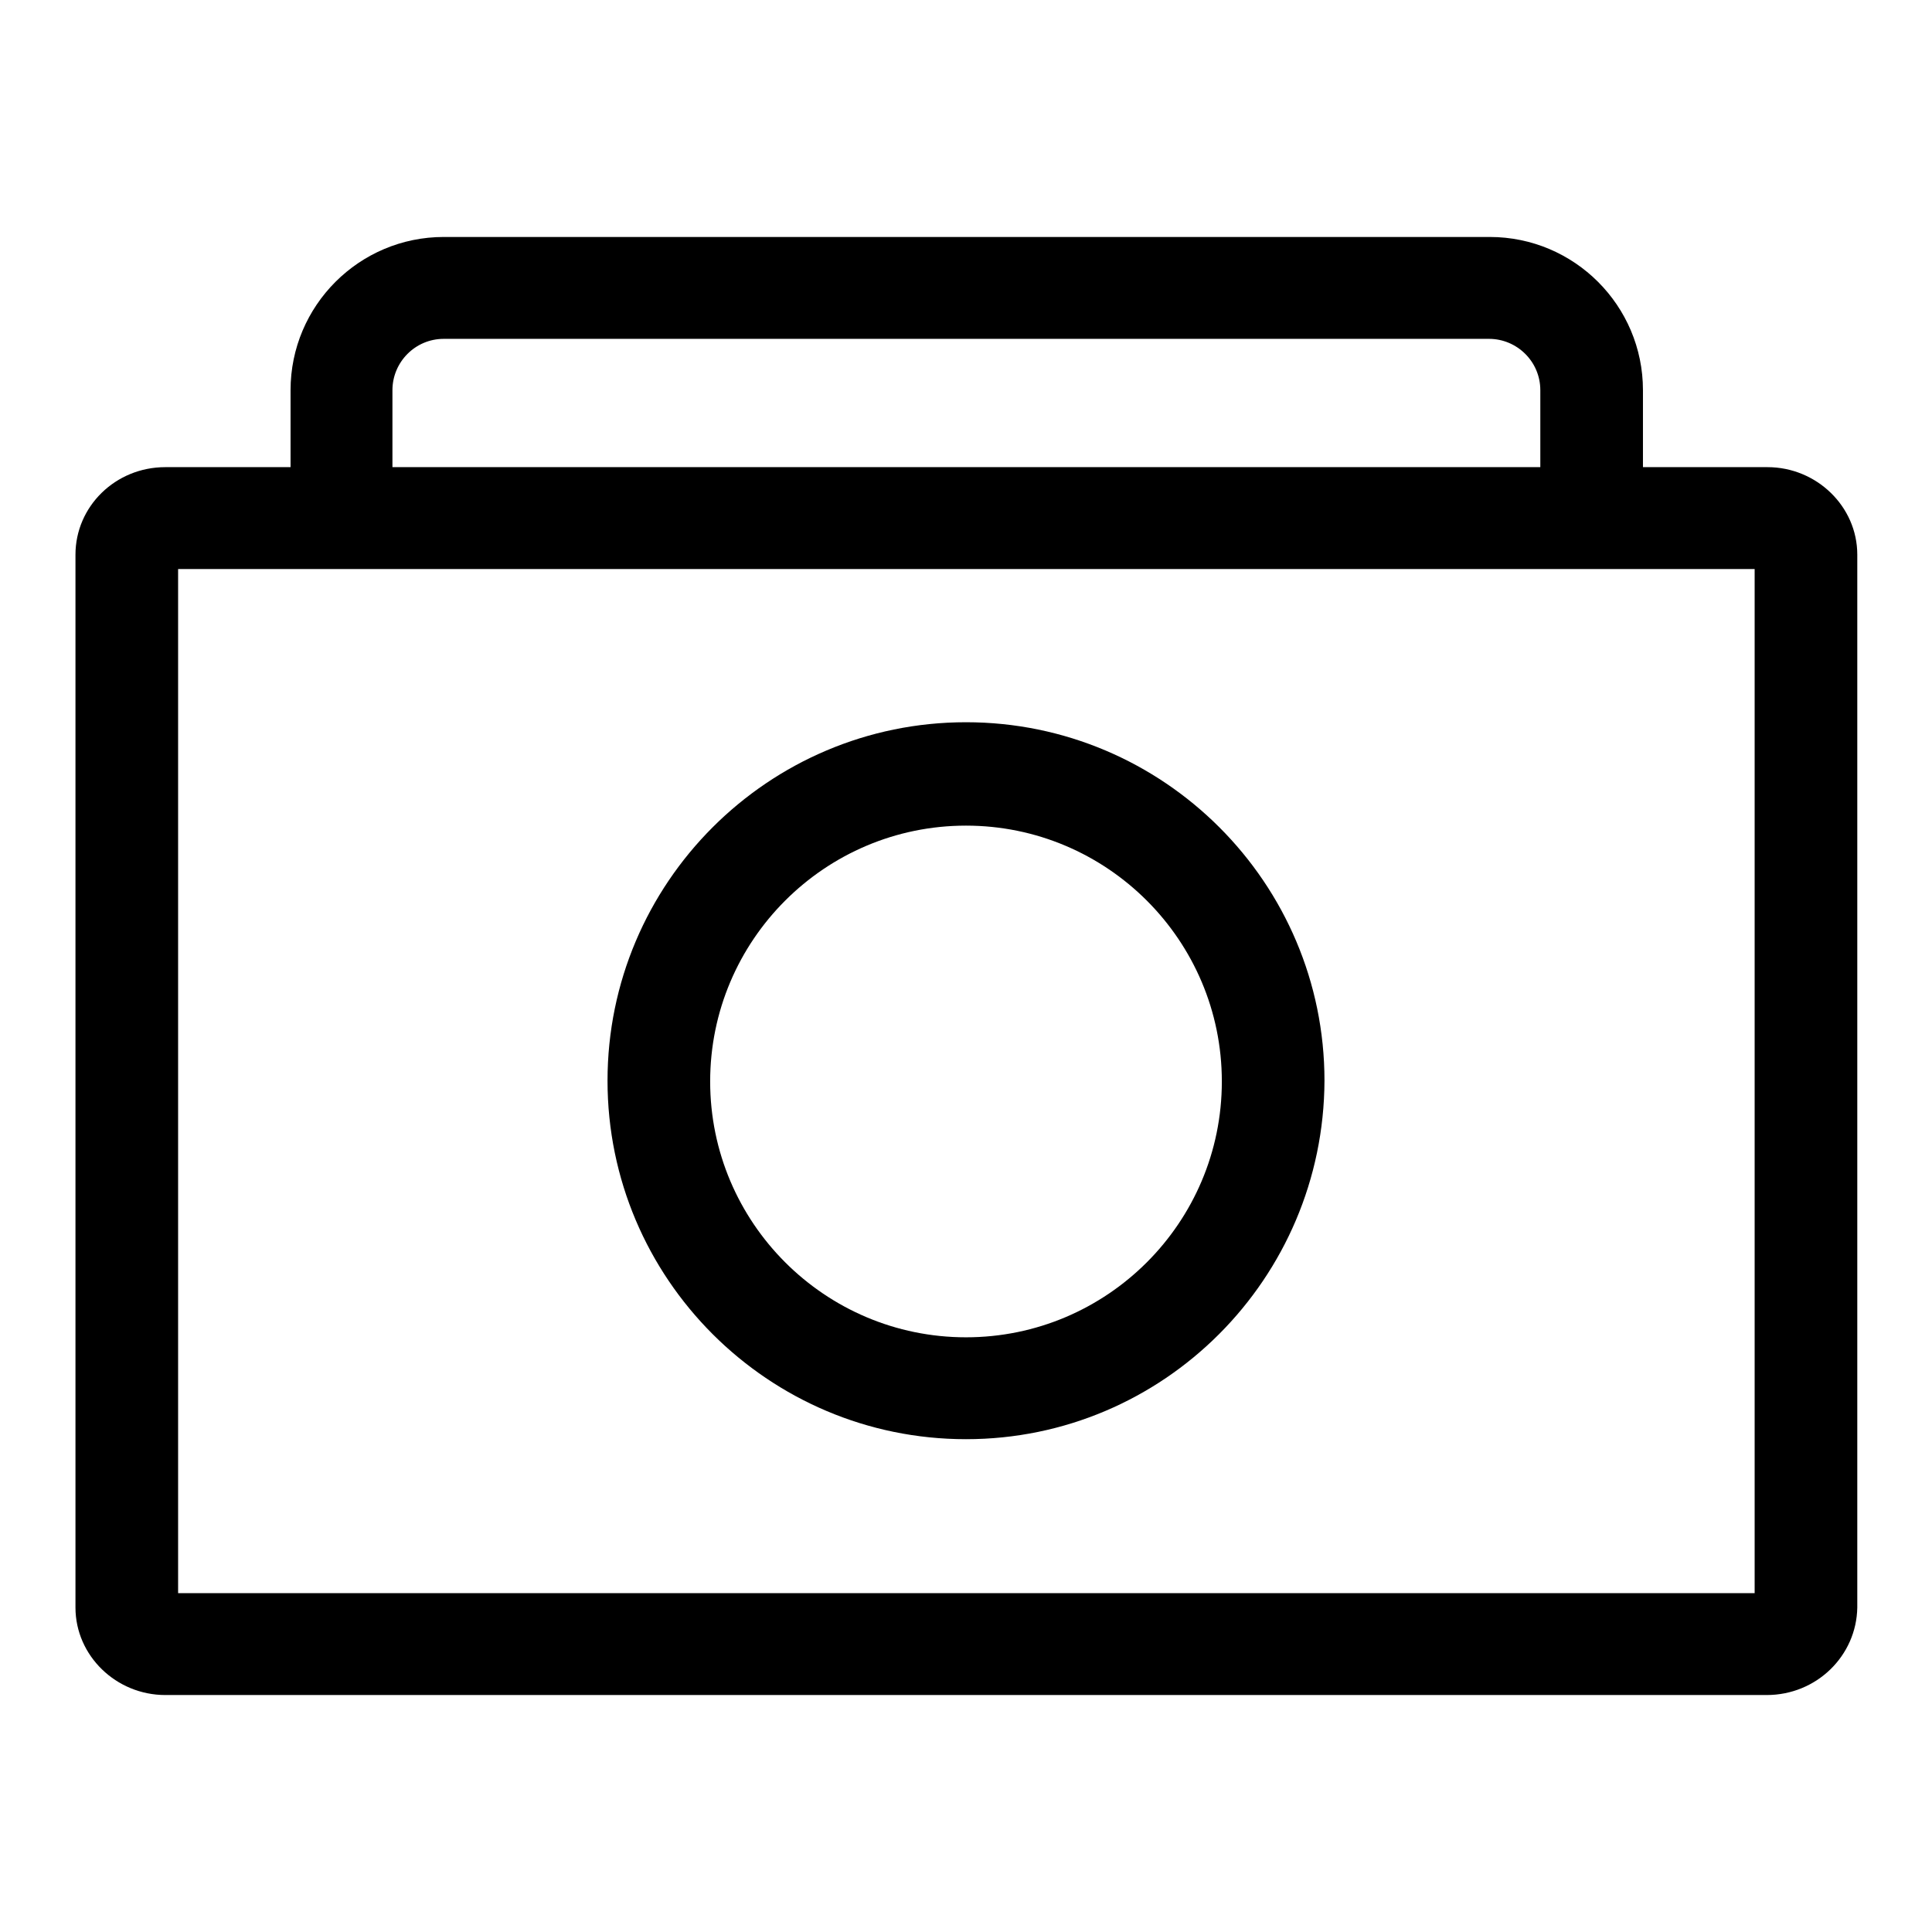 <?xml version="1.0" encoding="utf-8"?>
<!-- Svg Vector Icons : http://www.onlinewebfonts.com/icon -->
<!DOCTYPE svg PUBLIC "-//W3C//DTD SVG 1.1//EN" "http://www.w3.org/Graphics/SVG/1.1/DTD/svg11.dtd">
<svg version="1.1" xmlns="http://www.w3.org/2000/svg" xmlns:xlink="http://www.w3.org/1999/xlink" x="0px" y="0px" viewBox="0 0 256 256" enable-background="new 0 0 256 256" xml:space="preserve">
<g><g><path fill="#000000" d="M128,190.7c-26.2,0-47.5-21.3-47.5-47.5c0-26.2,21.3-47.5,47.5-47.5s47.5,21.3,47.5,47.5C175.4,169.4,154.2,190.7,128,190.7z M128,109.4c-18.7,0-33.9,15.2-33.9,33.9c0,18.7,15.2,33.9,33.9,33.9c18.7,0,33.9-15.2,33.9-33.9C161.9,124.6,146.7,109.4,128,109.4z"/><path fill="#000000" d="M234.1,224.6H21.9c-6.5,0-11.9-5.2-11.9-11.6V73.5c0-6.4,5.3-11.6,11.9-11.6h212.3c6.5,0,11.9,5.2,11.9,11.6V213C246,219.4,240.7,224.6,234.1,224.6z M23.6,211.1h208.9V75.4H23.6V211.1z"/><path fill="#000000" d="M48.9,68.7H52V51.7c0-3.7,3-6.8,6.8-6.8h138.5c3.7,0,6.8,3,6.8,6.8v16.9h13.6V51.7c0-11.2-9.1-20.3-20.3-20.3H58.8c-11.2,0-20.3,9.1-20.3,20.3v21.9C40.9,70.6,44.7,68.7,48.9,68.7z"/></g></g>
</svg>